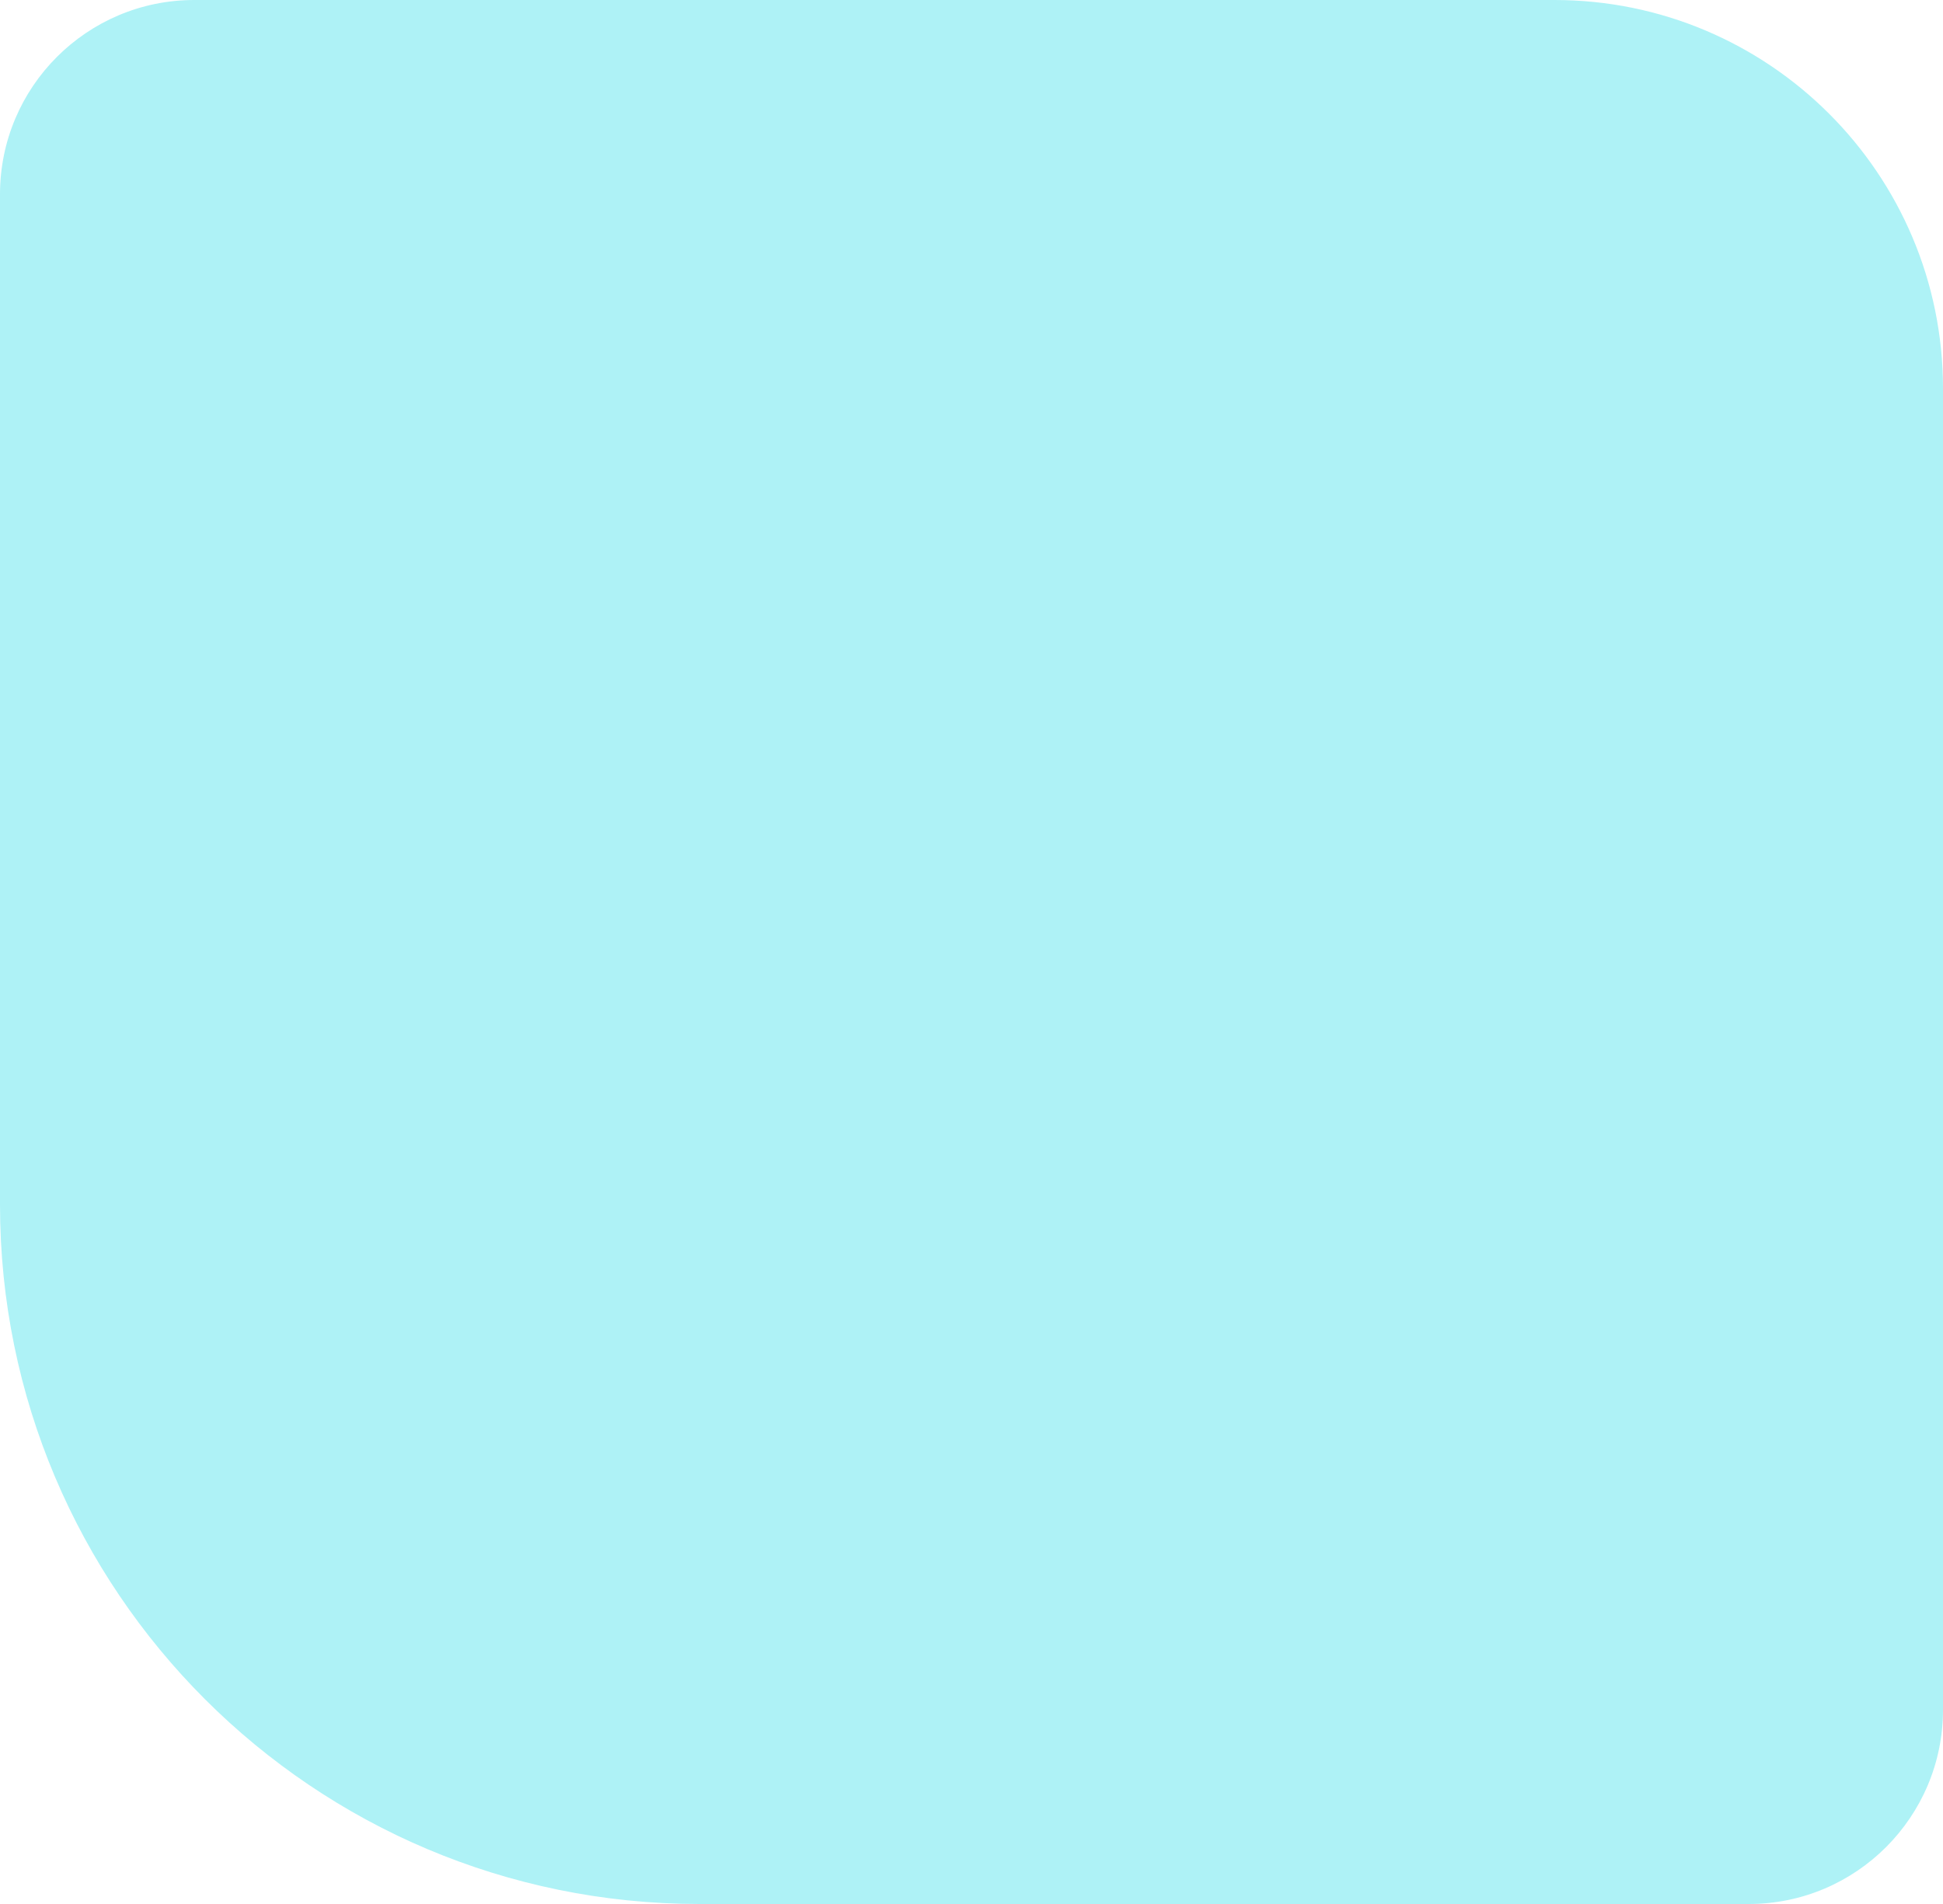 <svg width="50" height="49" viewBox="0 0 50 49" fill="none" xmlns="http://www.w3.org/2000/svg">
<path d="M-1.57361e-06 31C-7.04529e-07 40.941 8.059 49 18 49L45 49C47.761 49 50 46.761 50 44L50 10C50 4.477 45.523 -1.65037e-07 40 3.17786e-07L5 3.37758e-06C2.239 3.61899e-06 -4.08801e-06 2.239 -3.8466e-06 5L-1.57361e-06 31Z" fill="#AEF2F6"/>
</svg>
